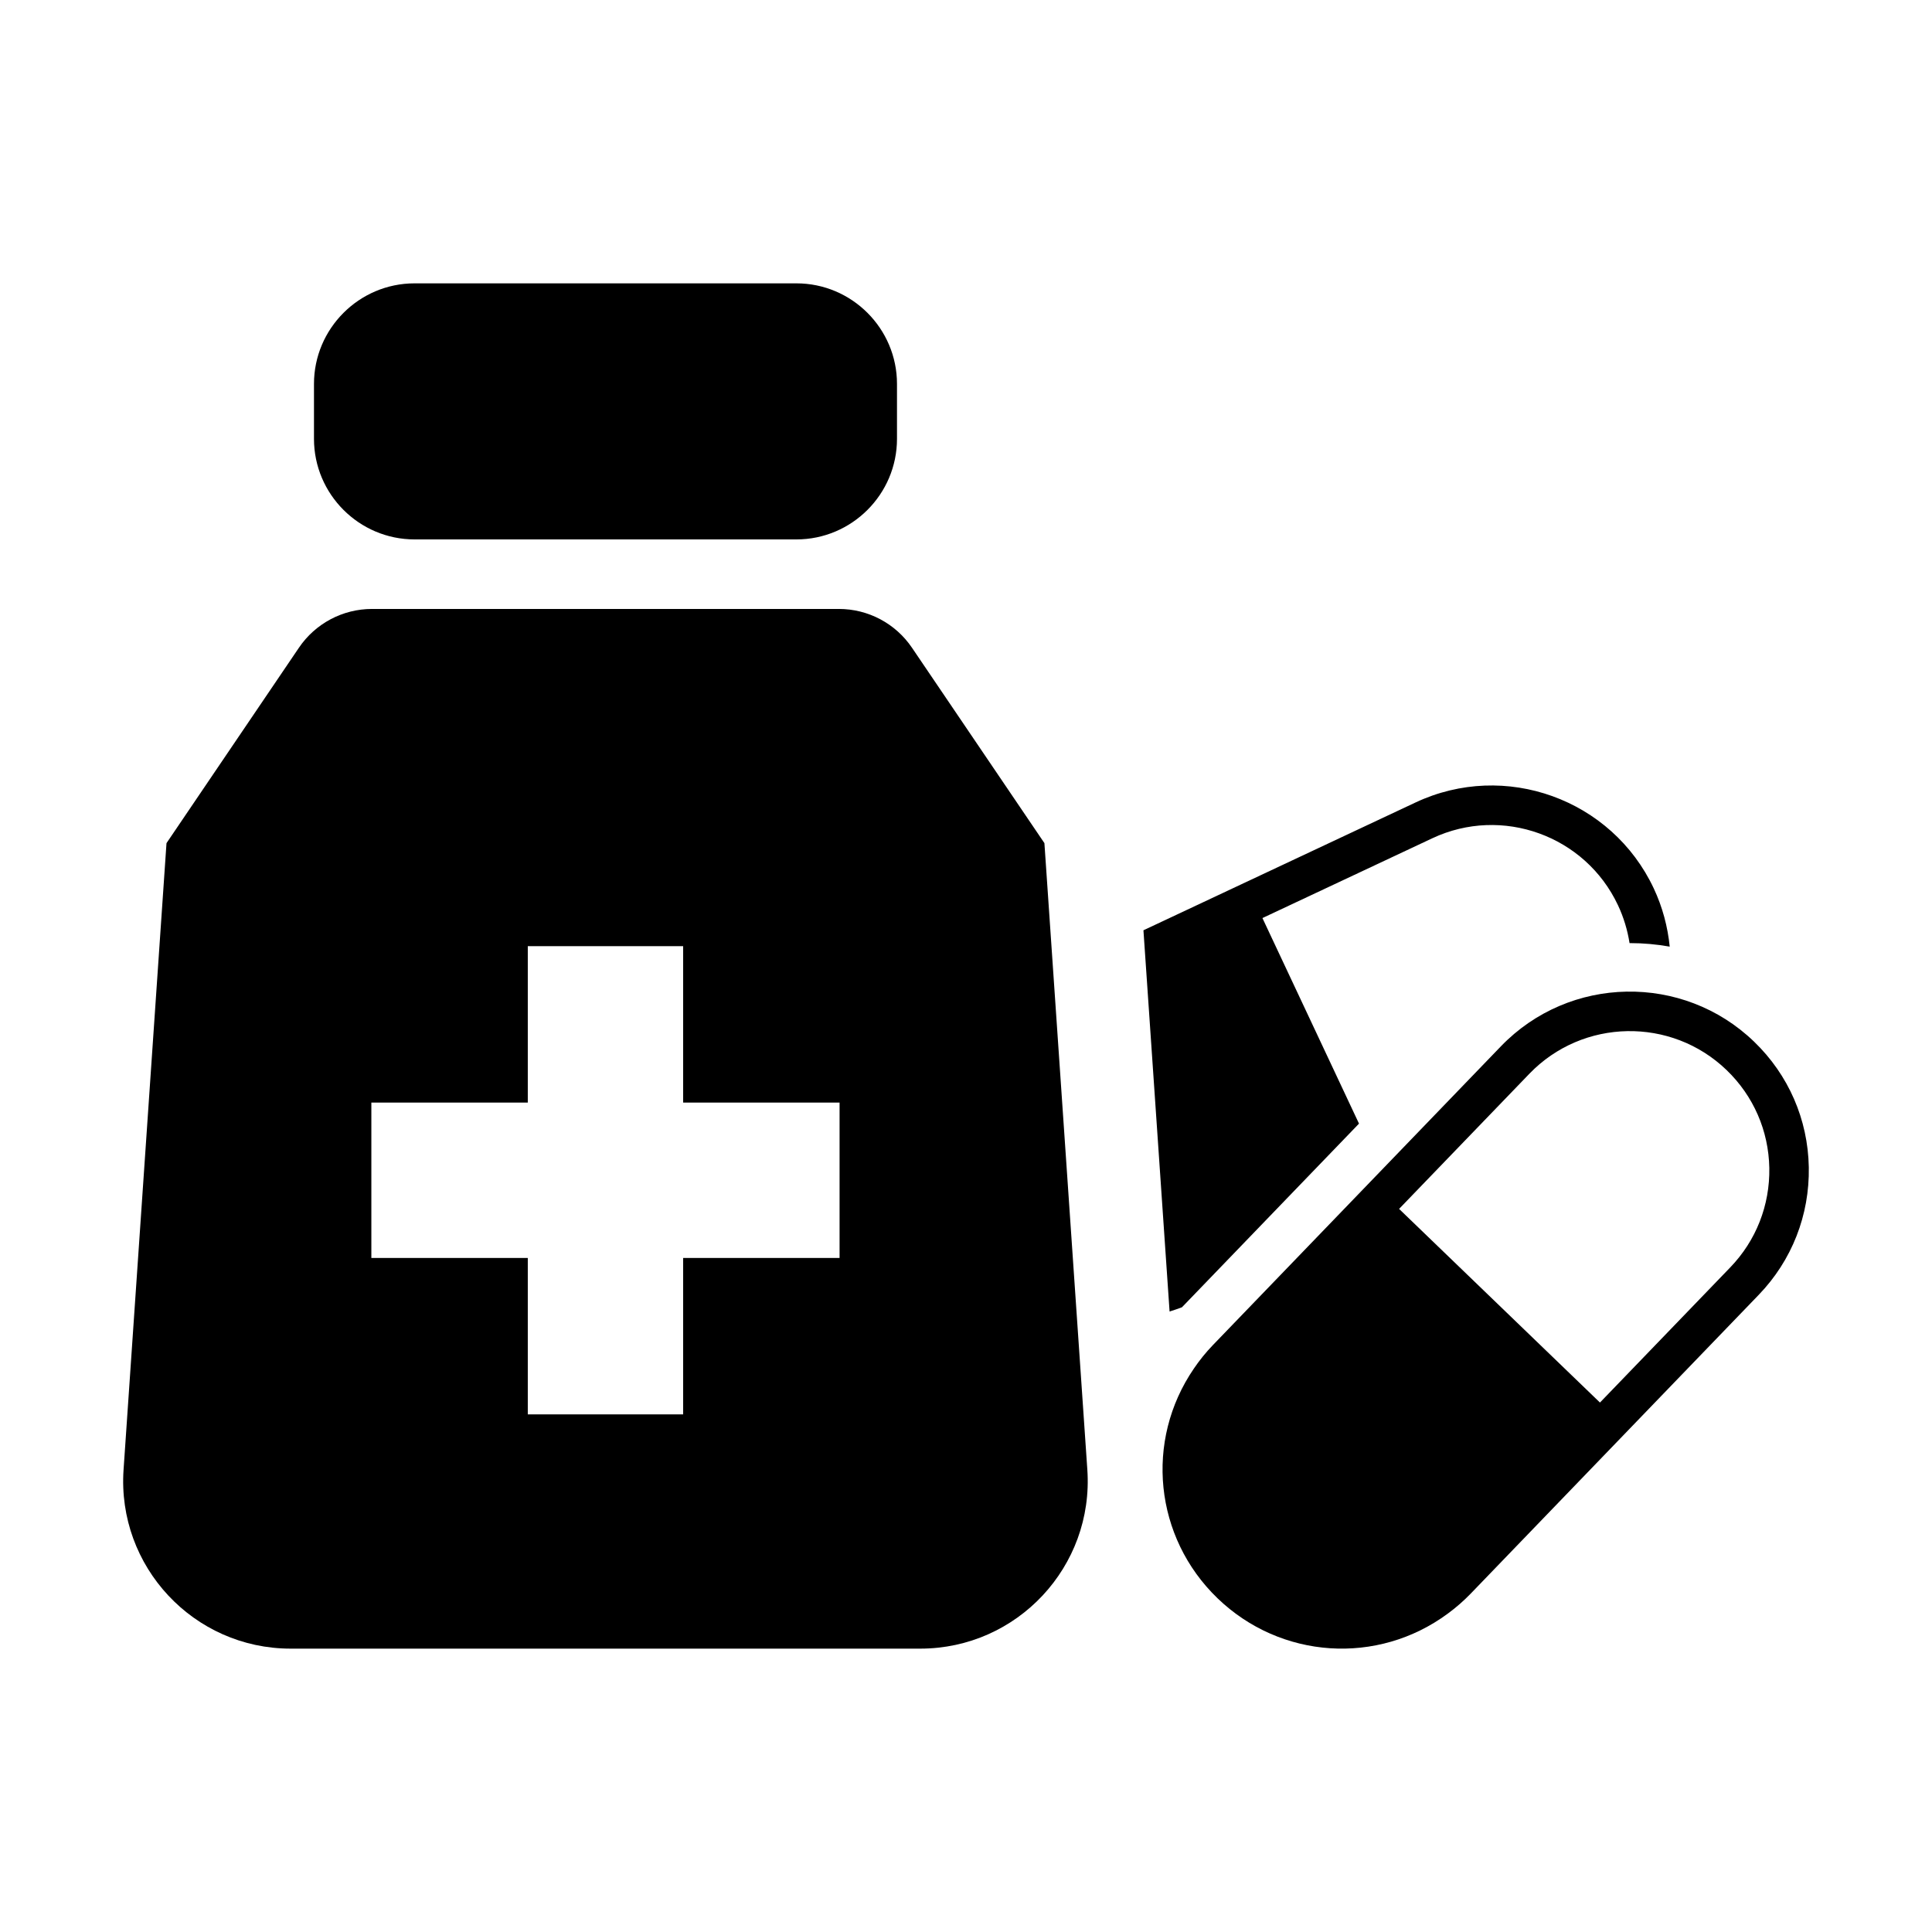 <?xml version="1.0" encoding="UTF-8"?>
<!-- Uploaded to: SVG Repo, www.svgrepo.com, Generator: SVG Repo Mixer Tools -->
<svg fill="#000000" width="800px" height="800px" version="1.1" viewBox="144 144 512 512" xmlns="http://www.w3.org/2000/svg">
 <g>
  <path d="m253.86 286.95h101.2c14.68 0 26.652-11.973 26.652-26.652v-14.555c0-14.68-11.973-26.652-26.652-26.652h-101.2c-14.68 0-26.652 11.973-26.652 26.652v14.555c0 14.68 11.973 26.652 26.652 26.652z"/>
  <path d="m608.85 420.05c-18.836-18.16-48.934-17.605-67.09 1.23l-76.332 79.184c-1.871 1.941-3.566 4.047-5.031 6.211-13.113 19.148-10.477 44.746 6.262 60.883 16.734 16.133 42.418 17.832 61.047 4.047 2.141-1.574 4.184-3.348 6.043-5.277l41.801-43.363 34.531-35.82c8.777-9.105 13.492-21.113 13.27-33.801-0.223-12.668-5.371-24.496-14.5-33.293zm-6.312 59.82-34.531 35.82-53.234-51.32 34.531-35.82c14.148-14.676 37.598-15.105 52.277-0.957 7.113 6.856 11.125 16.066 11.305 25.93 0.168 9.895-3.504 19.246-10.348 26.348z"/>
  <path d="m457.23 490.44 46.918-48.668-25.59-54.477 45.035-21.152c18.453-8.668 40.516-0.707 49.184 17.746 1.52 3.234 2.531 6.613 3.07 10.047 0.027 0 0.055-0.004 0.078-0.004 3.578 0 7.106 0.324 10.566 0.934-0.531-5.277-1.91-10.488-4.231-15.434-11.125-23.684-39.438-33.898-63.121-22.773l-45.035 21.152-27.082 12.723 6.926 101.03c1.098-0.359 2.199-0.699 3.281-1.125z"/>
  <path d="m420.78 367.44-35.102-51.793c-4.352-6.422-11.605-10.27-19.363-10.27h-123.73c-7.758 0-15.012 3.848-19.363 10.27l-35.098 51.793-11.379 166.04c-1.758 25.648 18.574 47.426 44.285 47.426h166.84c25.711 0 46.043-21.773 44.285-47.426zm-54.285 109.93h-41.457v41.457h-41.168v-41.457h-41.457v-41.168h41.457v-41.457h41.168v41.457h41.457z"/>
 </g>
</svg>